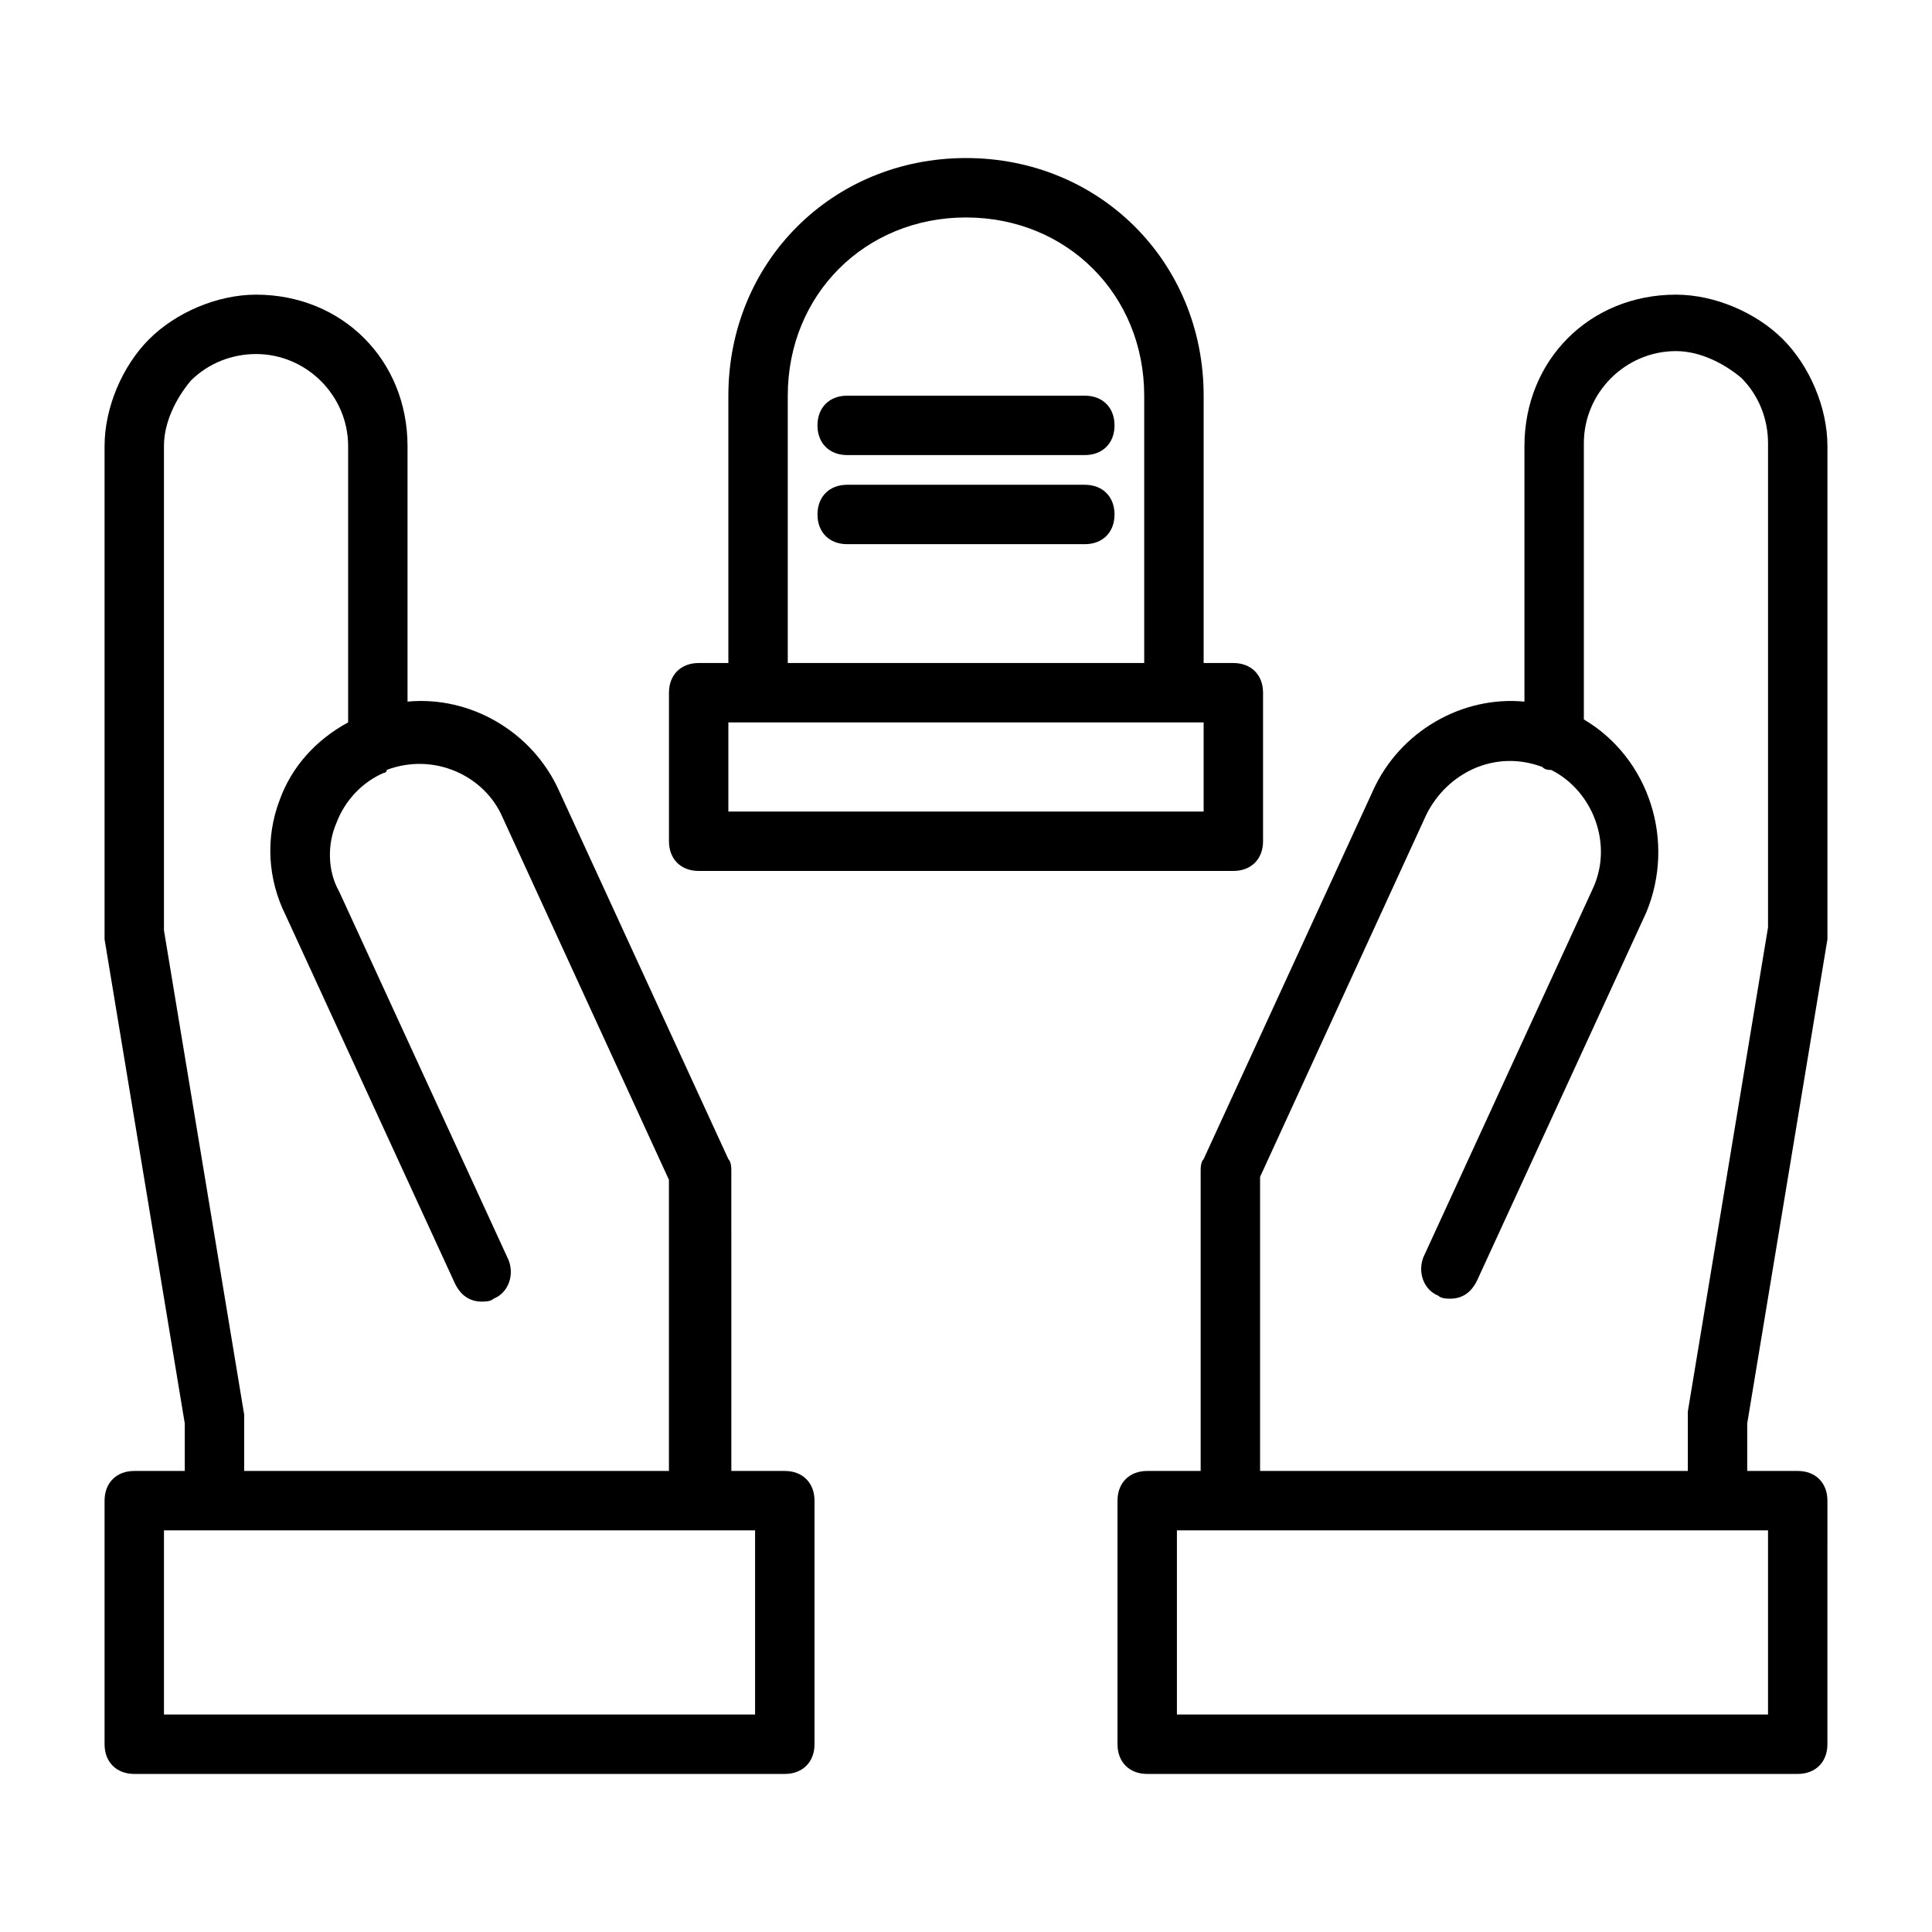 <?xml version="1.0" encoding="UTF-8"?>
<!-- Uploaded to: SVG Repo, www.svgrepo.com, Generator: SVG Repo Mixer Tools -->
<svg fill="#000000" width="800px" height="800px" version="1.1" viewBox="144 144 512 512" xmlns="http://www.w3.org/2000/svg">
 <g>
  <path d="m351.98 533.82h-14.168l-0.004-79.508c0-0.789 0-2.363-0.789-3.148l-44.871-97.613c-7.086-15.742-23.617-25.191-40.148-23.617v-67.699c0-22.828-17.32-40.148-40.148-40.148-10.234 0-21.254 4.723-28.34 11.809-7.078 7.086-11.801 18.105-11.801 28.34v129.1 1.574l21.254 128.31v12.598h-13.383c-4.723 0-7.871 3.148-7.871 7.871v64.551c0 4.723 3.148 7.871 7.871 7.871h172.4c4.723 0 7.871-3.148 7.871-7.871v-64.551c0-4.723-3.148-7.871-7.871-7.871zm-107.85-185.78m-35.426 170.82-21.254-128.32v-128.31c0-6.297 3.148-12.594 7.086-17.32 4.723-4.723 11.02-7.086 17.32-7.086 13.383 0 24.402 11.02 24.402 24.402v73.211c-8.66 4.723-14.957 11.809-18.105 20.469-3.938 10.234-3.148 21.254 1.574 30.699l44.871 97.613c1.574 3.148 3.938 4.723 7.086 4.723 0.789 0 2.363 0 3.148-0.789 3.938-1.574 5.512-6.297 3.938-10.234l-44.871-97.613c-3.148-5.512-3.148-12.594-0.789-18.105 2.363-6.297 7.086-11.02 12.594-13.383 0 0 0.789 0 0.789-0.789 12.594-4.723 25.977 1.574 30.699 12.594l44.082 96.039v77.156h-112.57v-13.383-1.574zm135.4 79.508h-156.65v-48.809h156.65z"/>
  <path d="m628.29 392.91v-1.574-129.1c0-10.234-4.723-21.254-11.809-28.34-7.086-7.086-18.105-11.809-28.34-11.809-22.828 0-40.148 17.32-40.148 40.148v67.699c-16.531-1.574-33.062 7.871-40.148 23.617l-44.867 97.613c-0.789 0.789-0.789 2.363-0.789 3.148v79.508h-14.168c-4.723 0-7.871 3.148-7.871 7.871v64.551c0 4.723 3.148 7.871 7.871 7.871h172.39c4.723 0 7.871-3.148 7.871-7.871l0.004-64.551c0-4.723-3.148-7.871-7.871-7.871h-13.383v-12.594zm-15.746 205.46h-156.65v-48.809h156.65zm-134.61-64.551v-77.934l44.082-96.039c5.512-11.02 18.105-17.32 30.699-12.594 0.789 0.789 1.574 0.789 2.363 0.789 11.02 5.512 16.531 19.68 11.02 31.488l-44.871 97.613c-1.574 3.938 0 8.66 3.938 10.234 0.789 0.789 2.363 0.789 3.148 0.789 3.148 0 5.512-1.574 7.086-4.723l44.871-97.613c7.871-18.895 0.789-40.934-16.531-51.168v-73.211c0-13.383 11.02-24.402 24.402-24.402 6.297 0 12.594 3.148 17.32 7.086 4.723 4.723 7.086 11.02 7.086 17.32v128.31l-21.254 128.31v1.574 14.164z"/>
  <path d="m329.15 374.81h141.7c4.723 0 7.871-3.148 7.871-7.871v-39.359c0-4.723-3.148-7.871-7.871-7.871h-7.871v-70.848c0-35.426-27.551-62.977-62.977-62.977-35.426 0-62.977 27.551-62.977 62.977v70.848h-7.871c-4.723 0-7.871 3.148-7.871 7.871v39.359c0 4.723 3.148 7.871 7.871 7.871zm23.617-125.95c0-26.766 20.469-47.23 47.23-47.23 26.766 0 47.23 20.469 47.23 47.23v70.848h-94.461zm-15.742 86.594h125.95v23.617l-125.95-0.004z"/>
  <path d="m368.51 264.6h62.977c4.723 0 7.871-3.148 7.871-7.871 0-4.723-3.148-7.871-7.871-7.871h-62.977c-4.723 0-7.871 3.148-7.871 7.871-0.004 4.719 3.148 7.871 7.871 7.871z"/>
  <path d="m431.49 272.47h-62.977c-4.723 0-7.871 3.148-7.871 7.871s3.148 7.871 7.871 7.871h62.977c4.723 0 7.871-3.148 7.871-7.871s-3.148-7.871-7.871-7.871z"/>
 </g>
</svg>
